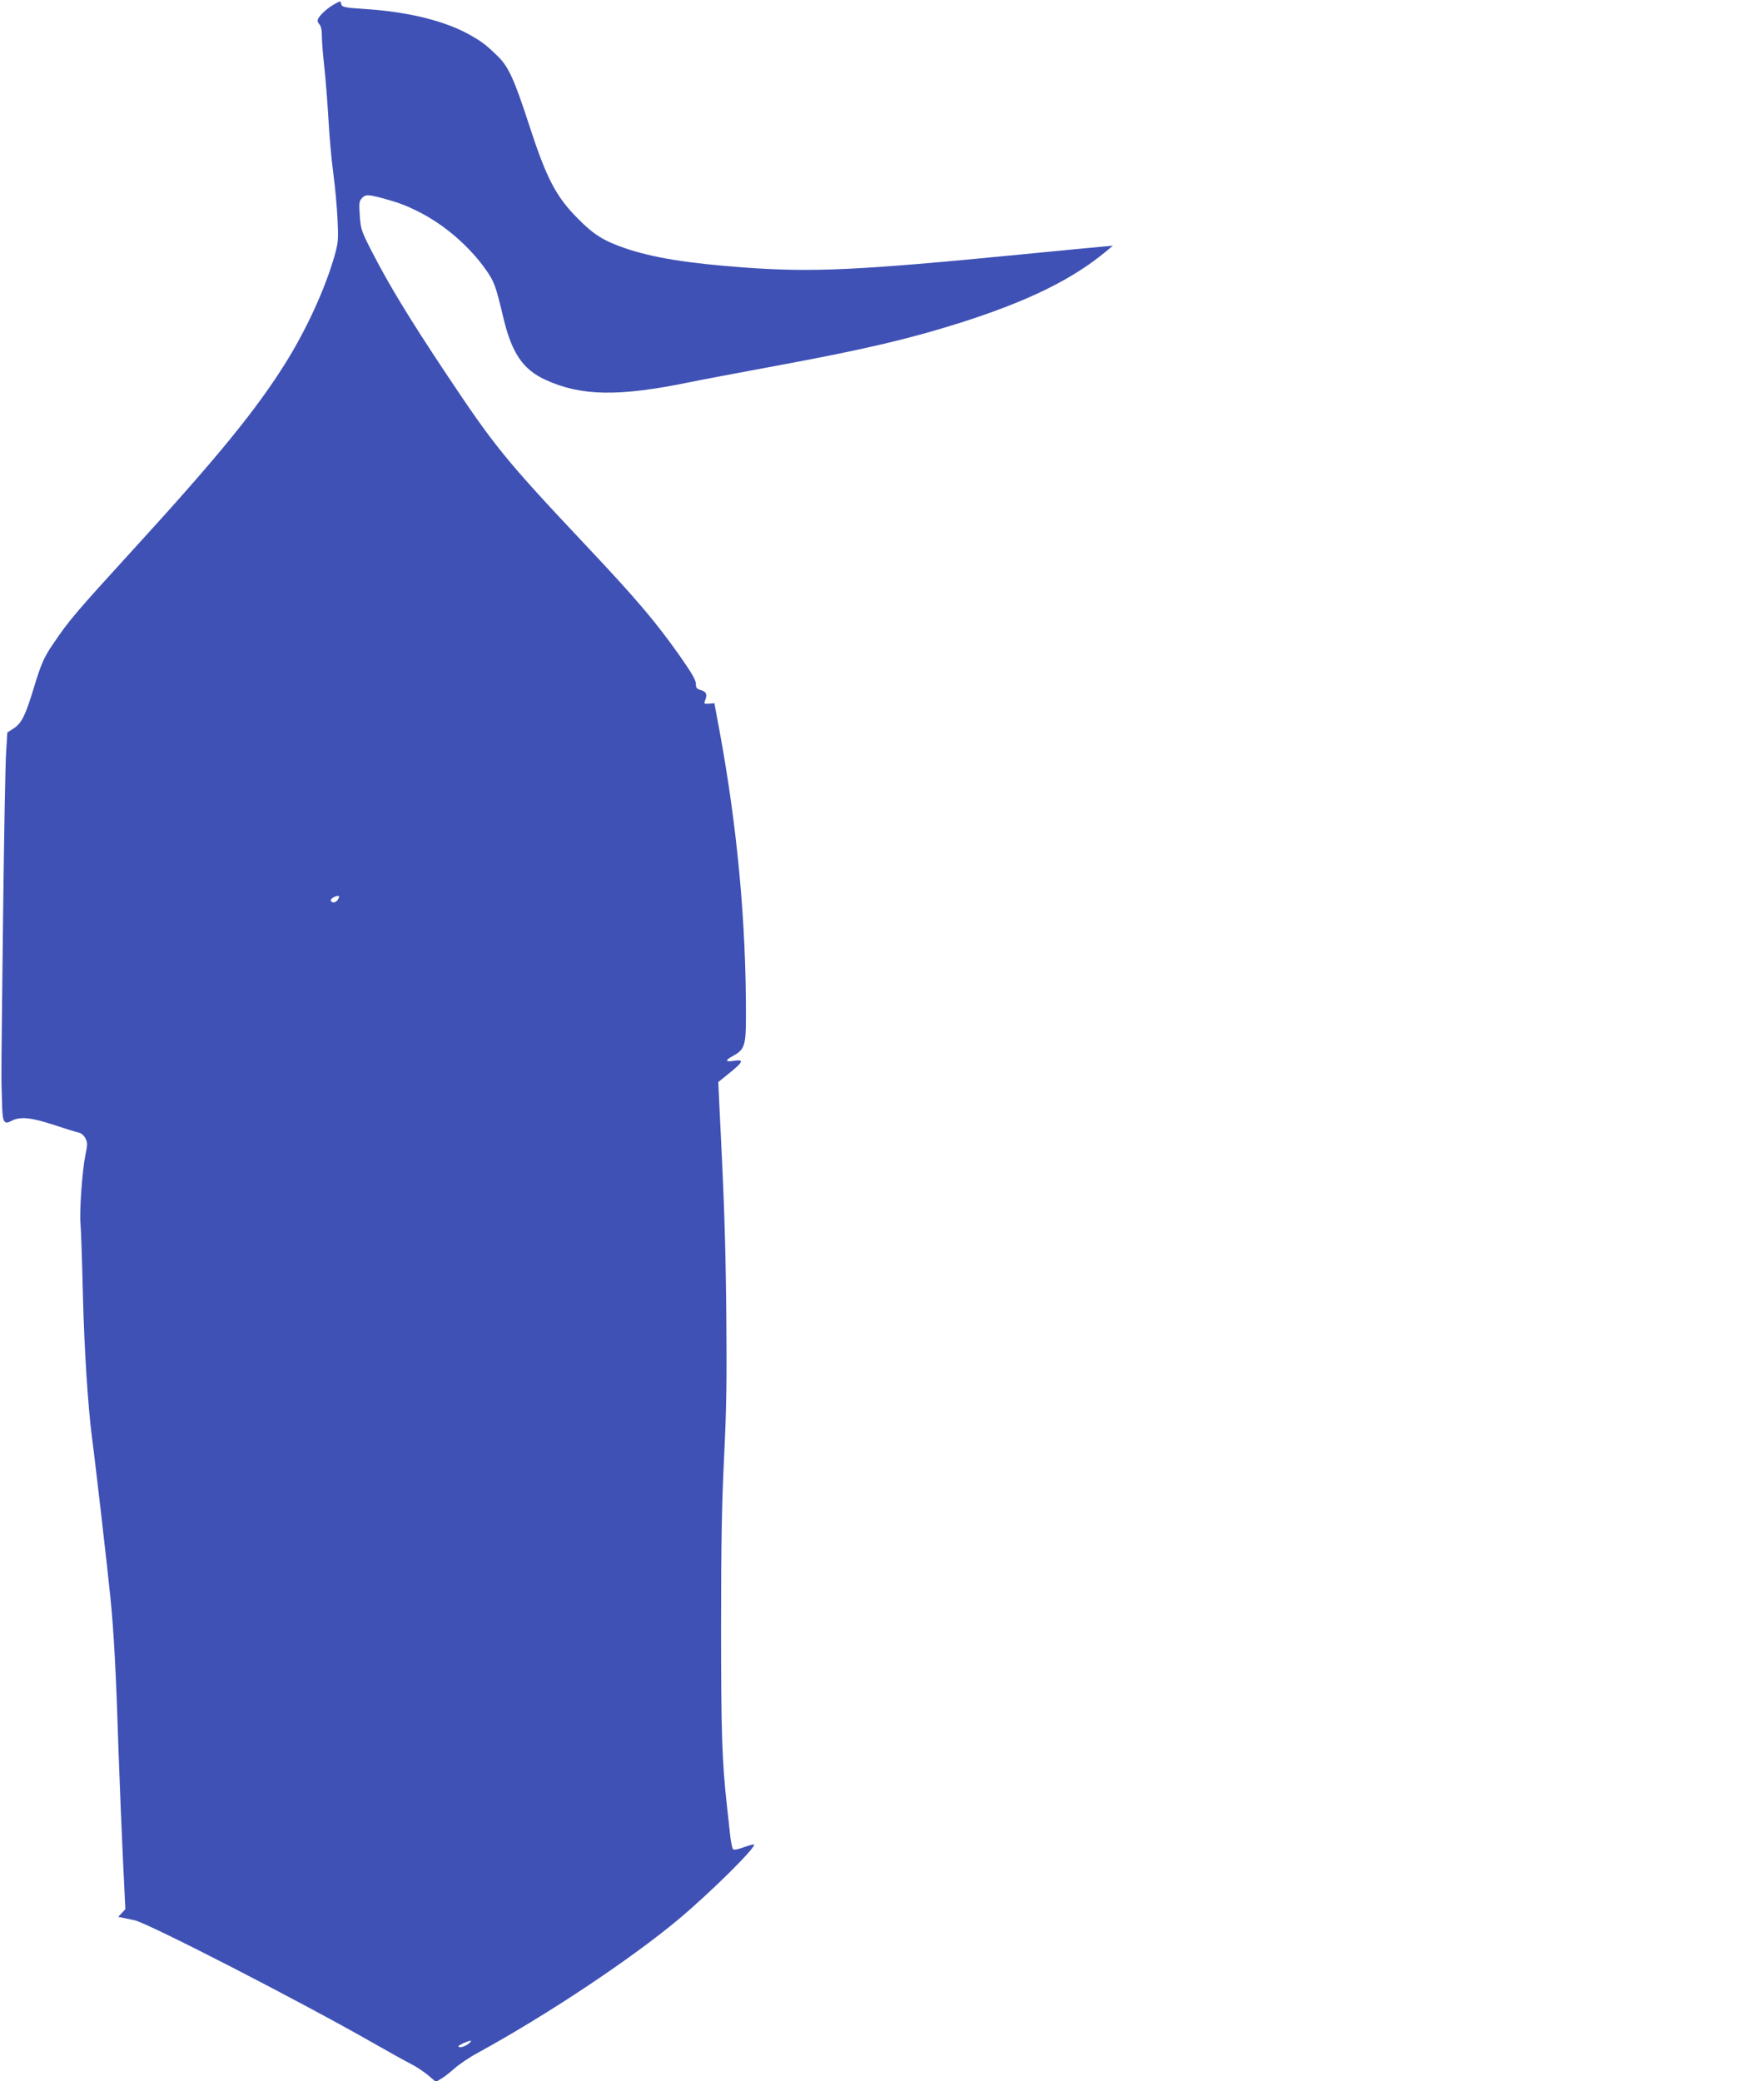 <?xml version="1.0" standalone="no"?>
<!DOCTYPE svg PUBLIC "-//W3C//DTD SVG 20010904//EN"
 "http://www.w3.org/TR/2001/REC-SVG-20010904/DTD/svg10.dtd">
<svg version="1.0" xmlns="http://www.w3.org/2000/svg"
 width="1085pt" height="1280pt" viewBox="0 0 1085 1280"
 preserveAspectRatio="xMidYMid meet">
<g transform="translate(0,1280) scale(0.1,-0.1)"
fill="#3f51b5" stroke="none">
<path d="M2058 12775 c-43 -24 -85 -62 -100 -88 -7 -14 -5 -23 6 -36 11 -12
16 -37 16 -77 0 -32 7 -117 15 -189 8 -71 19 -213 25 -315 5 -102 19 -252 30
-335 11 -82 23 -211 26 -285 6 -126 5 -141 -20 -229 -57 -198 -170 -445 -297
-649 -180 -289 -418 -581 -938 -1150 -355 -389 -397 -438 -492 -579 -61 -89
-75 -123 -124 -283 -48 -159 -73 -209 -121 -240 l-39 -25 -7 -115 c-5 -63 -13
-515 -19 -1005 -12 -1033 -12 -984 -7 -1143 3 -138 10 -152 62 -124 51 26 119
19 256 -26 69 -23 137 -44 152 -47 17 -3 33 -17 43 -35 14 -28 14 -38 0 -105
-19 -91 -37 -347 -30 -419 3 -28 10 -226 15 -441 8 -330 31 -683 55 -870 23
-172 98 -828 114 -990 22 -216 35 -469 51 -970 6 -176 18 -461 26 -634 l15
-313 -22 -24 -22 -23 29 -6 c16 -3 48 -10 72 -15 89 -21 1016 -497 1473 -758
96 -55 199 -112 229 -127 30 -15 76 -46 103 -68 l48 -41 32 19 c18 10 55 39
83 64 28 25 94 70 147 98 415 227 932 570 1227 816 191 159 483 447 468 463
-3 2 -31 -5 -63 -17 -36 -13 -60 -18 -66 -12 -6 6 -14 48 -19 94 -5 46 -13
125 -19 174 -30 267 -36 462 -36 1105 0 505 5 756 19 1045 15 310 17 475 13
895 -5 449 -13 684 -43 1275 l-6 130 68 55 c86 70 92 85 30 76 -56 -9 -59 2
-9 29 72 39 81 64 81 237 2 586 -54 1183 -167 1788 l-27 145 -33 -3 c-28 -2
-32 0 -26 15 17 40 11 58 -22 68 -28 8 -33 14 -33 40 0 22 -25 65 -91 160
-154 219 -268 354 -593 699 -485 515 -557 604 -851 1046 -235 353 -356 554
-462 761 -60 118 -64 130 -70 212 -5 75 -4 90 12 107 22 25 37 25 128 1 101
-28 142 -43 227 -86 154 -78 307 -210 408 -353 53 -76 61 -99 107 -292 52
-220 120 -321 258 -385 221 -102 453 -106 897 -14 52 11 266 51 475 90 575
106 852 170 1185 275 414 132 689 267 897 441 l38 32 -55 -5 c-30 -2 -260 -25
-510 -49 -1002 -98 -1282 -111 -1705 -80 -349 26 -560 60 -732 119 -128 44
-192 83 -288 181 -136 136 -194 249 -300 575 -92 283 -127 359 -193 424 -68
66 -92 85 -157 123 -156 92 -386 150 -665 168 -123 8 -138 11 -142 33 -3 17
-5 17 -40 -3z m22 -5505 c-11 -21 -35 -27 -45 -11 -6 10 22 30 43 31 10 0 10
-5 2 -20z m801 -7040 c-21 -18 -61 -28 -61 -15 0 7 60 34 75 34 6 0 -1 -9 -14
-19z"/>
</g>
</svg>
